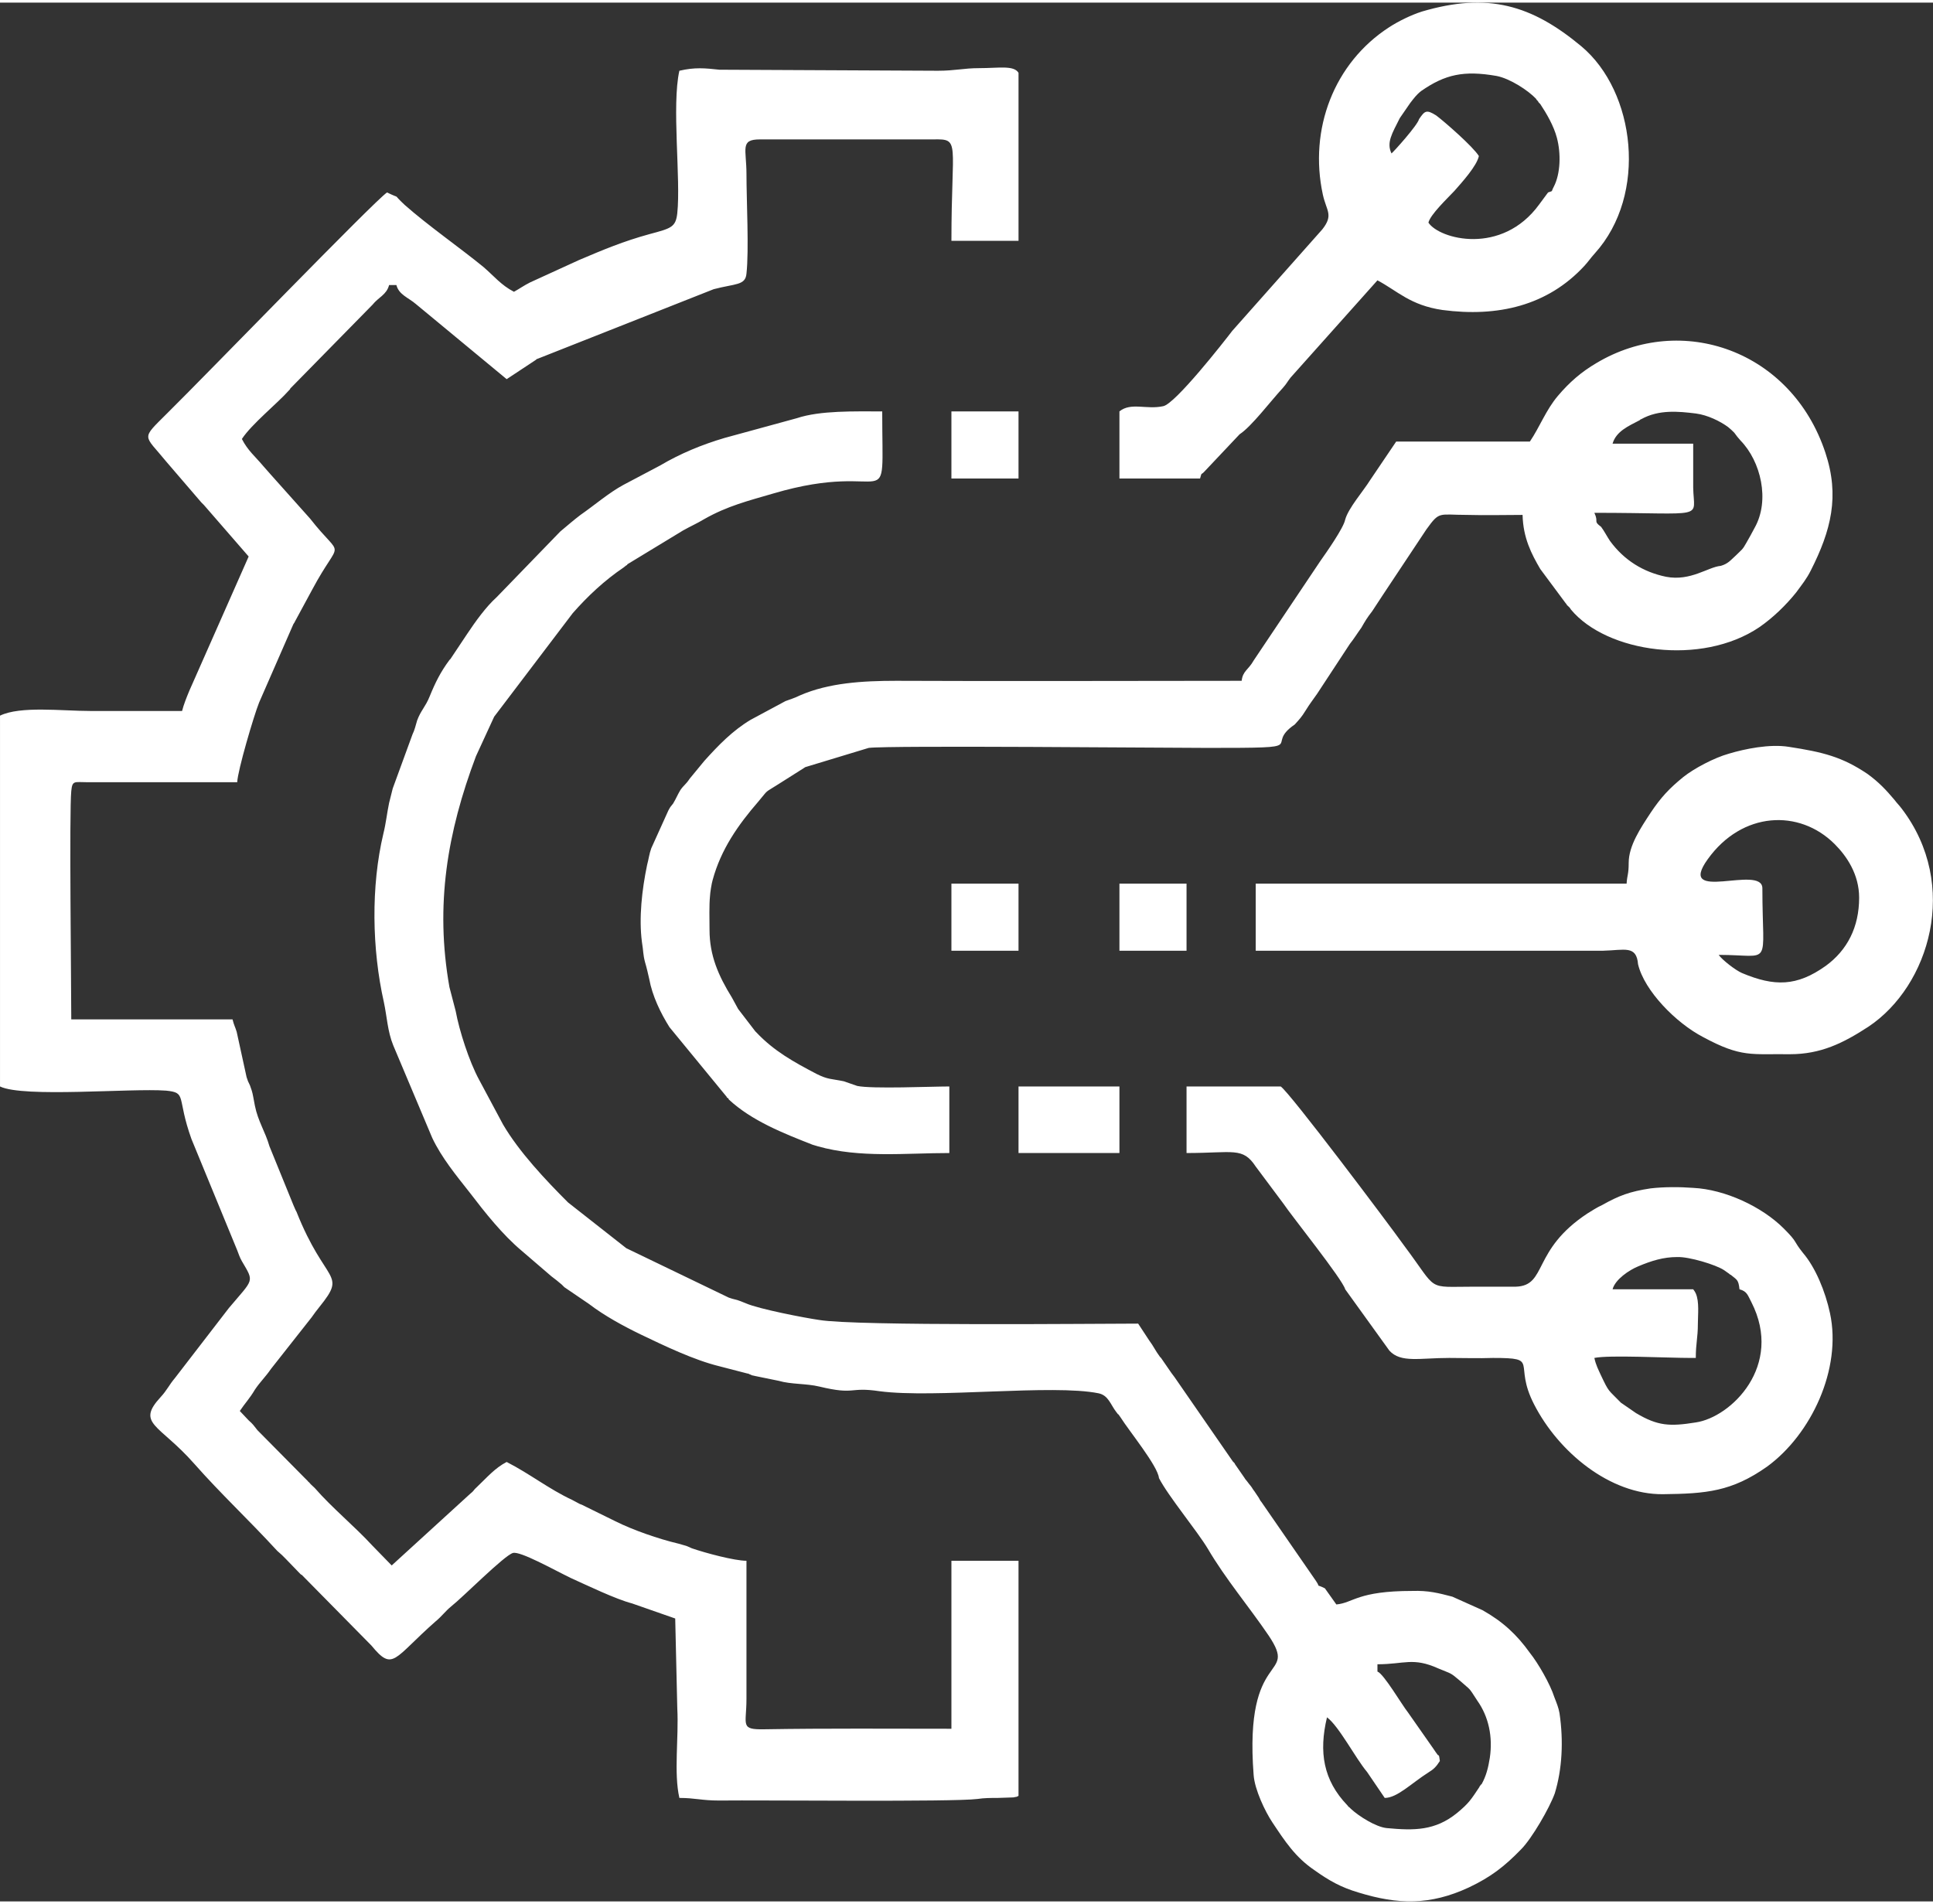 <?xml version="1.0" encoding="UTF-8"?>
<!DOCTYPE svg PUBLIC "-//W3C//DTD SVG 1.1//EN" "http://www.w3.org/Graphics/SVG/1.1/DTD/svg11.dtd">
<!-- Creator: CorelDRAW -->
<svg xmlns="http://www.w3.org/2000/svg" xml:space="preserve" width="203px" height="200px" version="1.1" style="shape-rendering:geometricPrecision; text-rendering:geometricPrecision; image-rendering:optimizeQuality; fill-rule:evenodd; clip-rule:evenodd"
viewBox="0 0 37.16 36.51"
 xmlns:xlink="http://www.w3.org/1999/xlink"
 xmlns:xodm="http://www.corel.com/coreldraw/odm/2003">
 <rect x="0" y="0" width="37.16" height="36.51" fill="#333333" stroke="none"/>
 <defs>
  <style type="text/css">
   <![CDATA[
    .fil0 {fill:white}
   ]]>
  </style>
 </defs>
 <g id="Слой_x0020_1">
  <path class="fil0" d="M19.58 22.12l1.94 0 0 -1.28 -1.94 0 0 1.28zm13.86 2.62c0.15,0.04 0.16,0.12 0.23,0.25 0.62,1.22 -0.39,2.21 -1.07,2.31 -0.5,0.08 -0.73,0.07 -1.15,-0.18l-0.29 -0.2c-0.25,-0.26 -0.22,-0.18 -0.39,-0.54 -0.04,-0.09 -0.09,-0.18 -0.12,-0.32 0.28,-0.06 1.39,0 1.86,0l0.09 0c0,-0.29 0.04,-0.38 0.04,-0.66 0,-0.17 0.03,-0.42 -0.04,-0.58 -0.03,-0.06 -0.03,-0.05 -0.05,-0.08l-1.55 0c0.05,-0.19 0.32,-0.37 0.49,-0.44 0.26,-0.11 0.49,-0.18 0.75,-0.18 0.23,-0.01 0.75,0.15 0.9,0.25l0.1 0.07c0.01,0.01 0.02,0.02 0.03,0.02 0.12,0.1 0.15,0.09 0.17,0.28zm-7.58 0l0.85 1.18c0.22,0.24 0.58,0.14 1.15,0.14 0.28,0 0.56,0.01 0.84,0 0.92,0 0.38,0.09 0.79,0.89 0.47,0.92 1.46,1.74 2.48,1.73 0.83,-0.01 1.32,-0.05 2,-0.53 0.85,-0.62 1.44,-1.88 1.21,-2.95 -0.09,-0.42 -0.28,-0.88 -0.52,-1.16 -0.2,-0.25 -0.09,-0.19 -0.37,-0.47 -0.42,-0.42 -1.13,-0.75 -1.74,-0.78 -0.26,-0.02 -0.57,-0.02 -0.82,0.01 -0.4,0.06 -0.61,0.14 -0.93,0.32 -0.09,0.04 -0.2,0.11 -0.28,0.16 -1.08,0.71 -0.77,1.39 -1.38,1.41l-0.8 0c-0.94,0 -0.68,0.1 -1.34,-0.78 -0.33,-0.46 -2.21,-2.96 -2.38,-3.07l-1.81 0 0 1.28c0.9,0 1.08,-0.12 1.33,0.26l0.53 0.71c0.16,0.24 1.14,1.46 1.19,1.65zm9.88 -7.53c0,0.57 -0.23,1.01 -0.64,1.31 -0.56,0.4 -0.99,0.4 -1.61,0.14 -0.12,-0.05 -0.38,-0.25 -0.45,-0.35 1.05,0 0.84,0.27 0.84,-1.28 0,-0.47 -1.67,0.3 -1.05,-0.56 0.66,-0.92 1.76,-0.97 2.44,-0.29 0.23,0.23 0.47,0.58 0.47,1.03zm-4.43 -0.67c0,0.23 -0.03,0.23 -0.04,0.4l-7.13 0 0 1.29 6.68 0c0.41,-0.01 0.64,-0.11 0.67,0.26 0.12,0.51 0.73,1.13 1.25,1.4 0.74,0.4 0.93,0.32 1.67,0.33 0.59,0 1.02,-0.21 1.51,-0.53 1.17,-0.78 1.76,-2.72 0.64,-4.19 -0.06,-0.08 -0.08,-0.09 -0.14,-0.17 -0.16,-0.19 -0.3,-0.34 -0.52,-0.5 -0.49,-0.33 -0.86,-0.42 -1.51,-0.52 -0.37,-0.06 -0.85,0.04 -1.15,0.13 -0.29,0.08 -0.68,0.29 -0.88,0.45 -0.27,0.22 -0.43,0.39 -0.63,0.69 -0.19,0.29 -0.42,0.63 -0.42,0.96zm-9.79 1.69l1.29 0 0 -1.29 -1.29 0 0 1.29zm-3.23 0l1.29 0 0 -1.29 -1.29 0 0 1.29zm14.79 -7.4c-0.24,0.02 -0.58,0.3 -1.05,0.21 -0.44,-0.09 -0.81,-0.32 -1.08,-0.69 -0.06,-0.09 -0.11,-0.19 -0.17,-0.27 -0.16,-0.12 -0.04,-0.08 -0.13,-0.27 2.19,0 1.91,0.14 1.9,-0.49 0,-0.28 0,-0.56 0,-0.84l-1.55 0c0.07,-0.24 0.31,-0.34 0.52,-0.45 0.01,-0.01 0.02,-0.02 0.03,-0.02 0.34,-0.19 0.72,-0.15 1.05,-0.11 0.23,0.03 0.47,0.15 0.62,0.26 0.05,0.04 0.08,0.07 0.12,0.11 0.06,0.08 0.05,0.07 0.12,0.15 0.39,0.4 0.57,1.15 0.27,1.68 -0.06,0.11 -0.1,0.19 -0.16,0.29 -0.07,0.13 -0.09,0.13 -0.2,0.24 -0.1,0.09 -0.15,0.16 -0.29,0.2zm-7.22 -0.89c-0.03,0.16 -0.36,0.63 -0.48,0.8l-1.28 1.91c-0.1,0.18 -0.21,0.2 -0.23,0.39 -2.21,0 -4.43,0.01 -6.64,0 -0.65,0 -1.3,0.04 -1.85,0.28 -0.1,0.05 -0.2,0.08 -0.28,0.11l-0.67 0.36c-0.35,0.21 -0.62,0.49 -0.89,0.79l-0.28 0.34c-0.08,0.12 -0.11,0.12 -0.18,0.22 -0.06,0.1 -0.08,0.16 -0.14,0.26 -0.06,0.08 -0.04,0.04 -0.09,0.13l-0.33 0.73c-0.04,0.11 -0.05,0.21 -0.08,0.32 -0.1,0.48 -0.16,1.02 -0.1,1.48 0.03,0.18 0.02,0.24 0.06,0.39 0.03,0.1 0.06,0.23 0.08,0.32 0.06,0.33 0.22,0.66 0.39,0.93l1.1 1.34c0,0.01 0.01,0.02 0.02,0.02 0.01,0.01 0.02,0.02 0.02,0.03 0.44,0.41 1.05,0.65 1.61,0.87l0.1 0.03c0.81,0.23 1.69,0.13 2.53,0.13l0 -1.28c-0.35,0 -1.48,0.05 -1.77,-0.01l-0.26 -0.09c-0.24,-0.05 -0.3,-0.03 -0.52,-0.14 -0.44,-0.23 -0.82,-0.44 -1.16,-0.8 0,0 -0.01,-0.01 -0.02,-0.02l-0.33 -0.43c-0.05,-0.09 -0.07,-0.13 -0.12,-0.22 -0.26,-0.42 -0.43,-0.81 -0.43,-1.3 0,-0.2 -0.01,-0.47 0.01,-0.66 0,-0.04 0.03,-0.24 0.05,-0.3 0.16,-0.59 0.49,-1.06 0.88,-1.51 0.21,-0.25 0.1,-0.15 0.38,-0.33l0.49 -0.31c0.01,-0.01 0.02,-0.01 0.03,-0.02l1.22 -0.37c0.38,-0.05 5.75,0 6.51,0 2.1,0 1.05,-0.02 1.68,-0.45 0.09,-0.1 0.13,-0.14 0.21,-0.27 0.08,-0.13 0.13,-0.19 0.22,-0.32l0.63 -0.96c0.08,-0.1 0.14,-0.2 0.22,-0.31 0.08,-0.14 0.11,-0.19 0.21,-0.32 0.08,-0.12 0.13,-0.2 0.21,-0.32l0.83 -1.25c0.26,-0.36 0.23,-0.28 0.79,-0.28 0.36,0.01 0.71,0 1.06,0 0.01,0.44 0.17,0.75 0.34,1.04l0.49 0.66c0.01,0.01 0.02,0.02 0.02,0.03 0.05,0.05 0.05,0.04 0.08,0.09 0.69,0.83 2.51,1.09 3.62,0.34 0.26,-0.18 0.51,-0.42 0.71,-0.67 0.11,-0.15 0.2,-0.26 0.28,-0.42 0.39,-0.77 0.56,-1.43 0.28,-2.27 -0.65,-1.96 -2.76,-2.7 -4.4,-1.72 -0.29,0.17 -0.52,0.37 -0.74,0.63 -0.23,0.27 -0.35,0.6 -0.54,0.88l-2.57 0 -0.5 0.74c-0.13,0.21 -0.42,0.54 -0.48,0.76zm0.76 24.58c0.24,0 0.51,-0.28 0.84,-0.49 0.1,-0.06 0.15,-0.11 0.22,-0.22 -0.02,-0.16 -0.02,-0.08 -0.05,-0.13 0,0 -0.06,-0.08 -0.07,-0.1l-0.49 -0.7c-0.12,-0.15 -0.47,-0.75 -0.59,-0.79l0 -0.14c0.52,0 0.68,-0.14 1.17,0.08 0.26,0.11 0.22,0.07 0.42,0.24 0.21,0.19 0.15,0.1 0.33,0.38 0.22,0.31 0.3,0.7 0.24,1.1 -0.03,0.19 -0.07,0.35 -0.16,0.51 -0.01,0 -0.02,0.01 -0.02,0.02 -0.01,0.01 -0.02,0.02 -0.02,0.03 -0.16,0.24 -0.2,0.31 -0.43,0.5 -0.42,0.34 -0.82,0.34 -1.35,0.29 -0.21,-0.02 -0.54,-0.23 -0.69,-0.37 -0.01,-0.01 -0.02,-0.02 -0.02,-0.02 -0.01,-0.01 -0.02,-0.02 -0.03,-0.02 0,-0.01 -0.01,-0.02 -0.02,-0.03 -0.46,-0.48 -0.55,-1.02 -0.39,-1.69 0.23,0.17 0.55,0.79 0.77,1.05l0.34 0.5zm-4.34 -6.15c0.18,0.35 0.73,1.01 0.94,1.36 0.34,0.58 0.79,1.11 1.17,1.67 0.58,0.87 -0.48,0.22 -0.29,2.68 0.02,0.28 0.22,0.7 0.36,0.91 0.24,0.36 0.44,0.67 0.81,0.92 0.28,0.2 0.51,0.33 0.85,0.43 0.75,0.23 1.37,0.25 2.12,-0.1 0.42,-0.2 0.68,-0.4 1,-0.73 0.21,-0.21 0.55,-0.8 0.65,-1.08 0.14,-0.46 0.17,-1 0.09,-1.54 -0.02,-0.11 -0.05,-0.18 -0.1,-0.31 -0.08,-0.25 -0.31,-0.65 -0.47,-0.85 -0.25,-0.35 -0.52,-0.6 -0.91,-0.82l-0.58 -0.26c-0.27,-0.07 -0.46,-0.12 -0.77,-0.11 -1.06,0 -1.13,0.23 -1.46,0.26l-0.22 -0.31c-0.2,-0.1 -0.07,0.01 -0.17,-0.14l-1.05 -1.52c-0.02,-0.02 -0.04,-0.06 -0.05,-0.08 -0.05,-0.07 -0.07,-0.11 -0.11,-0.16 -0.04,-0.07 -0.06,-0.08 -0.11,-0.15 -0.06,-0.08 -0.01,0 -0.06,-0.08l-0.18 -0.26c0,-0.01 -0.01,-0.02 -0.02,-0.03 0,0 -0.01,-0.01 -0.02,-0.02l-1.12 -1.62c-0.03,-0.04 -0.03,-0.04 -0.06,-0.08l-0.2 -0.29c0,0 -0.01,-0.01 -0.02,-0.02 -0.09,-0.12 -0.12,-0.2 -0.21,-0.32l-0.21 -0.32c-0.77,0 -5.41,0.05 -6.13,-0.07 -0.28,-0.04 -1.16,-0.21 -1.41,-0.32l-0.1 -0.04c-0.1,-0.04 -0.12,-0.03 -0.23,-0.07l-1.97 -0.95 -1.12 -0.88c-0.43,-0.43 -0.94,-0.97 -1.25,-1.5l-0.46 -0.86c-0.19,-0.35 -0.38,-0.94 -0.45,-1.32l-0.12 -0.46c-0.28,-1.58 -0.04,-2.98 0.51,-4.44l0.35 -0.76 1.51 -1.99c0.29,-0.33 0.61,-0.63 0.98,-0.88 0.01,-0.01 0.04,-0.03 0.05,-0.04 0.01,0 0.02,-0.01 0.02,-0.02l1.07 -0.65c0.16,-0.09 0.26,-0.13 0.41,-0.22 0.44,-0.25 0.84,-0.35 1.32,-0.49 2.33,-0.69 2.1,0.58 2.1,-1.58 -0.53,0 -1.19,-0.02 -1.64,0.13l-1.39 0.38c-0.44,0.13 -0.85,0.3 -1.24,0.53l-0.7 0.37c-0.28,0.15 -0.57,0.4 -0.83,0.58 -0.12,0.09 -0.27,0.22 -0.39,0.32l-1.22 1.26c-0.21,0.19 -0.41,0.47 -0.57,0.71l-0.32 0.48c-0.01,0.01 -0.02,0.02 -0.02,0.02 -0.17,0.23 -0.27,0.43 -0.38,0.7 -0.08,0.2 -0.17,0.27 -0.24,0.46 -0.03,0.1 -0.05,0.19 -0.09,0.27l-0.38 1.04c-0.02,0.08 -0.05,0.2 -0.07,0.28 -0.04,0.19 -0.06,0.39 -0.11,0.59 -0.24,1.01 -0.22,2.22 0.01,3.24 0.06,0.28 0.07,0.56 0.18,0.83l0.75 1.78c0.18,0.38 0.46,0.72 0.72,1.05 0.29,0.38 0.63,0.81 1,1.12l0.57 0.49c0.09,0.07 0.12,0.09 0.2,0.16 0.01,0.01 0.02,0.02 0.02,0.02 0.01,0.01 0.02,0.02 0.03,0.03l0.47 0.32c0.3,0.23 0.67,0.43 1,0.59 0.46,0.22 1.02,0.49 1.51,0.61l0.54 0.14c0.01,0 0.02,0 0.03,0.01 0.12,0.04 -0.05,0 0.13,0.04l0.44 0.09c0.24,0.07 0.53,0.05 0.78,0.11 0.71,0.17 0.56,0 1.16,0.09 1.06,0.14 3.33,-0.14 4.21,0.04 0.19,0.04 0.23,0.22 0.34,0.36 0.08,0.11 -0.01,-0.03 0.08,0.1 0.17,0.27 0.72,0.94 0.74,1.17zm-3.99 -19.22l1.29 0 0 -1.29 -1.29 0 0 1.29zm1.29 25.33l0 -4.52 -1.29 0 0 3.23c-1.19,0 -2.4,-0.01 -3.59,0.01 -0.48,0.01 -0.35,-0.08 -0.35,-0.58l0 -2.66c-0.23,0 -0.79,-0.15 -1.05,-0.24l-0.09 -0.04c-0.01,0 -0.02,-0.01 -0.03,-0.01 -0.04,-0.01 -0.1,-0.03 -0.14,-0.04 -0.38,-0.09 -0.87,-0.26 -1.21,-0.43l-0.65 -0.32c-0.01,0 -0.02,-0.01 -0.03,-0.01l-0.15 -0.08c-0.45,-0.21 -0.81,-0.5 -1.26,-0.73 -0.23,0.12 -0.38,0.3 -0.57,0.48 -0.08,0.07 -0.04,0.06 -0.14,0.14l-1.5 1.37 -0.37 -0.38c-0.35,-0.38 -0.77,-0.72 -1.11,-1.11 -0.06,-0.06 -0.06,-0.05 -0.11,-0.11 -0.01,-0.01 -0.02,-0.01 -0.02,-0.02 -0.01,-0.01 -0.02,-0.02 -0.02,-0.02 -0.01,-0.01 -0.04,-0.04 -0.05,-0.05l-0.9 -0.91c-0.08,-0.1 -0.08,-0.11 -0.17,-0.19l-0.17 -0.18c0.1,-0.15 0.19,-0.24 0.29,-0.41 0.1,-0.15 0.2,-0.24 0.31,-0.4l0.78 -0.99c0.08,-0.11 0.07,-0.1 0.15,-0.2 0.54,-0.67 0.12,-0.42 -0.44,-1.83 -0.02,-0.03 -0.04,-0.09 -0.06,-0.13l-0.46 -1.13c-0.08,-0.28 -0.22,-0.48 -0.28,-0.78 -0.02,-0.1 -0.04,-0.23 -0.06,-0.29 -0.06,-0.19 -0.05,-0.1 -0.1,-0.26l-0.19 -0.87c-0.03,-0.1 -0.05,-0.12 -0.08,-0.24l-3.1 0c0,-0.64 -0.04,-4 0,-4.39 0.02,-0.21 0.06,-0.17 0.31,-0.17l2.88 0c0.01,-0.23 0.32,-1.28 0.42,-1.53l0.66 -1.51c0.01,-0.01 0.01,-0.02 0.02,-0.03 0,0 0.01,-0.02 0.01,-0.02l0.33 -0.61c0.56,-1.05 0.61,-0.54 -0.04,-1.37l-0.75 -0.84c-0.07,-0.08 -0.09,-0.1 -0.15,-0.17 -0.15,-0.18 -0.3,-0.3 -0.41,-0.52 0.19,-0.29 0.68,-0.68 0.91,-0.94 0.01,-0.01 0.02,-0.02 0.02,-0.03l1.58 -1.61c0.12,-0.15 0.27,-0.19 0.32,-0.38l0.14 0c0.05,0.19 0.23,0.24 0.38,0.37l1.74 1.44 0.56 -0.37c0.01,-0.01 0.02,-0.02 0.03,-0.02l3.39 -1.34c0.42,-0.11 0.61,-0.07 0.63,-0.3 0.05,-0.45 0,-1.41 0,-1.91 0,-0.49 -0.13,-0.67 0.26,-0.67l3.33 0c0.53,-0.01 0.35,0.03 0.35,1.95l1.29 0 0 -3.23c-0.09,-0.15 -0.38,-0.09 -0.76,-0.09 -0.29,0 -0.46,0.05 -0.79,0.05l-4.2 -0.02c-0.28,-0.03 -0.47,-0.05 -0.77,0.02 -0.15,0.67 0.03,2.08 -0.04,2.74 -0.03,0.27 -0.12,0.29 -0.53,0.4 -0.51,0.14 -0.89,0.3 -1.36,0.5l-0.94 0.43c-0.12,0.06 -0.2,0.12 -0.31,0.18 -0.25,-0.13 -0.38,-0.3 -0.59,-0.48 -0.44,-0.36 -1.07,-0.8 -1.51,-1.19 -0.27,-0.25 -0.03,-0.09 -0.34,-0.24 -0.25,0.17 -3.45,3.48 -4.22,4.24 -0.52,0.52 -0.46,0.4 -0.02,0.94l0.67 0.78c0.01,0.01 0.04,0.04 0.05,0.05l0.86 0.99 -1.14 2.58c-0.05,0.12 -0.11,0.27 -0.14,0.39 -0.59,0 -1.18,0 -1.77,0 -0.54,0 -1.34,-0.1 -1.73,0.09l0 7.13c0.45,0.22 2.52,0.03 3.19,0.08 0.41,0.04 0.2,0.12 0.49,0.93l0.88 2.14c0.04,0.1 0.04,0.12 0.09,0.21 0.24,0.41 0.23,0.33 -0.25,0.9l-1.04 1.35c-0.11,0.13 -0.15,0.23 -0.27,0.36 -0.48,0.52 -0.03,0.52 0.64,1.28 0.53,0.6 1.03,1.06 1.6,1.68l0.09 0.08c0.02,0.02 0.07,0.07 0.07,0.07l0.28 0.29c0.01,0.01 0.02,0.02 0.03,0.02l1.34 1.36c0.42,0.51 0.42,0.25 1.24,-0.47 0.11,-0.09 0.18,-0.19 0.29,-0.28 0.24,-0.19 1.02,-0.98 1.19,-1.03 0.14,-0.04 0.78,0.32 1.11,0.48 0.31,0.14 0.87,0.41 1.18,0.49l0.83 0.29 0.04 1.73c0.03,0.56 -0.07,1.24 0.04,1.72 0.3,0 0.43,0.05 0.76,0.05 0.85,-0.01 4.5,0.03 4.97,-0.03 0.13,-0.02 0.26,-0.02 0.39,-0.02l0.3 -0.01c0.09,-0.02 0.04,0 0.1,-0.03zm7.7 -32.24c-0.03,0.12 -0.49,0.63 -0.53,0.66 -0.1,-0.21 0.01,-0.38 0.16,-0.68l0.2 -0.29c0.07,-0.09 0.12,-0.16 0.21,-0.23 0.46,-0.32 0.82,-0.4 1.45,-0.29 0.26,0.05 0.61,0.28 0.76,0.44 0,0.01 0.03,0.04 0.04,0.05 0,0.01 0.01,0.02 0.02,0.03 0,0 0.01,0.01 0.02,0.02 0.12,0.18 0.26,0.42 0.32,0.65 0.08,0.3 0.07,0.69 -0.06,0.94 -0.06,0.11 0,0.07 -0.11,0.11l-0.17 0.23c-0.72,0.99 -1.92,0.67 -2.13,0.35 0.04,-0.16 0.37,-0.47 0.5,-0.61 0.15,-0.17 0.43,-0.48 0.47,-0.67 -0.11,-0.18 -0.66,-0.66 -0.82,-0.78 -0.19,-0.12 -0.22,-0.09 -0.33,0.07zm-5.76 5.62l0 1.29 1.55 0c0.04,-0.14 0.01,-0.05 0.09,-0.14l0.67 -0.71c0.23,-0.15 0.59,-0.63 0.83,-0.89 0.08,-0.09 0.08,-0.11 0.15,-0.2l1.67 -1.87c0.38,0.2 0.63,0.48 1.25,0.57 1.06,0.14 2.02,-0.08 2.73,-0.85 0.09,-0.1 0.11,-0.14 0.2,-0.24 1.02,-1.13 0.78,-3.11 -0.26,-3.98 -0.96,-0.8 -1.8,-1.04 -3.06,-0.67 -0.22,0.07 -0.46,0.19 -0.63,0.3 -1.07,0.69 -1.55,1.97 -1.28,3.22 0.07,0.32 0.21,0.39 -0.01,0.67l-1.73 1.95c-0.16,0.21 -1.1,1.41 -1.33,1.45 -0.32,0.07 -0.62,-0.08 -0.84,0.1z"/>
 </g>
</svg>
